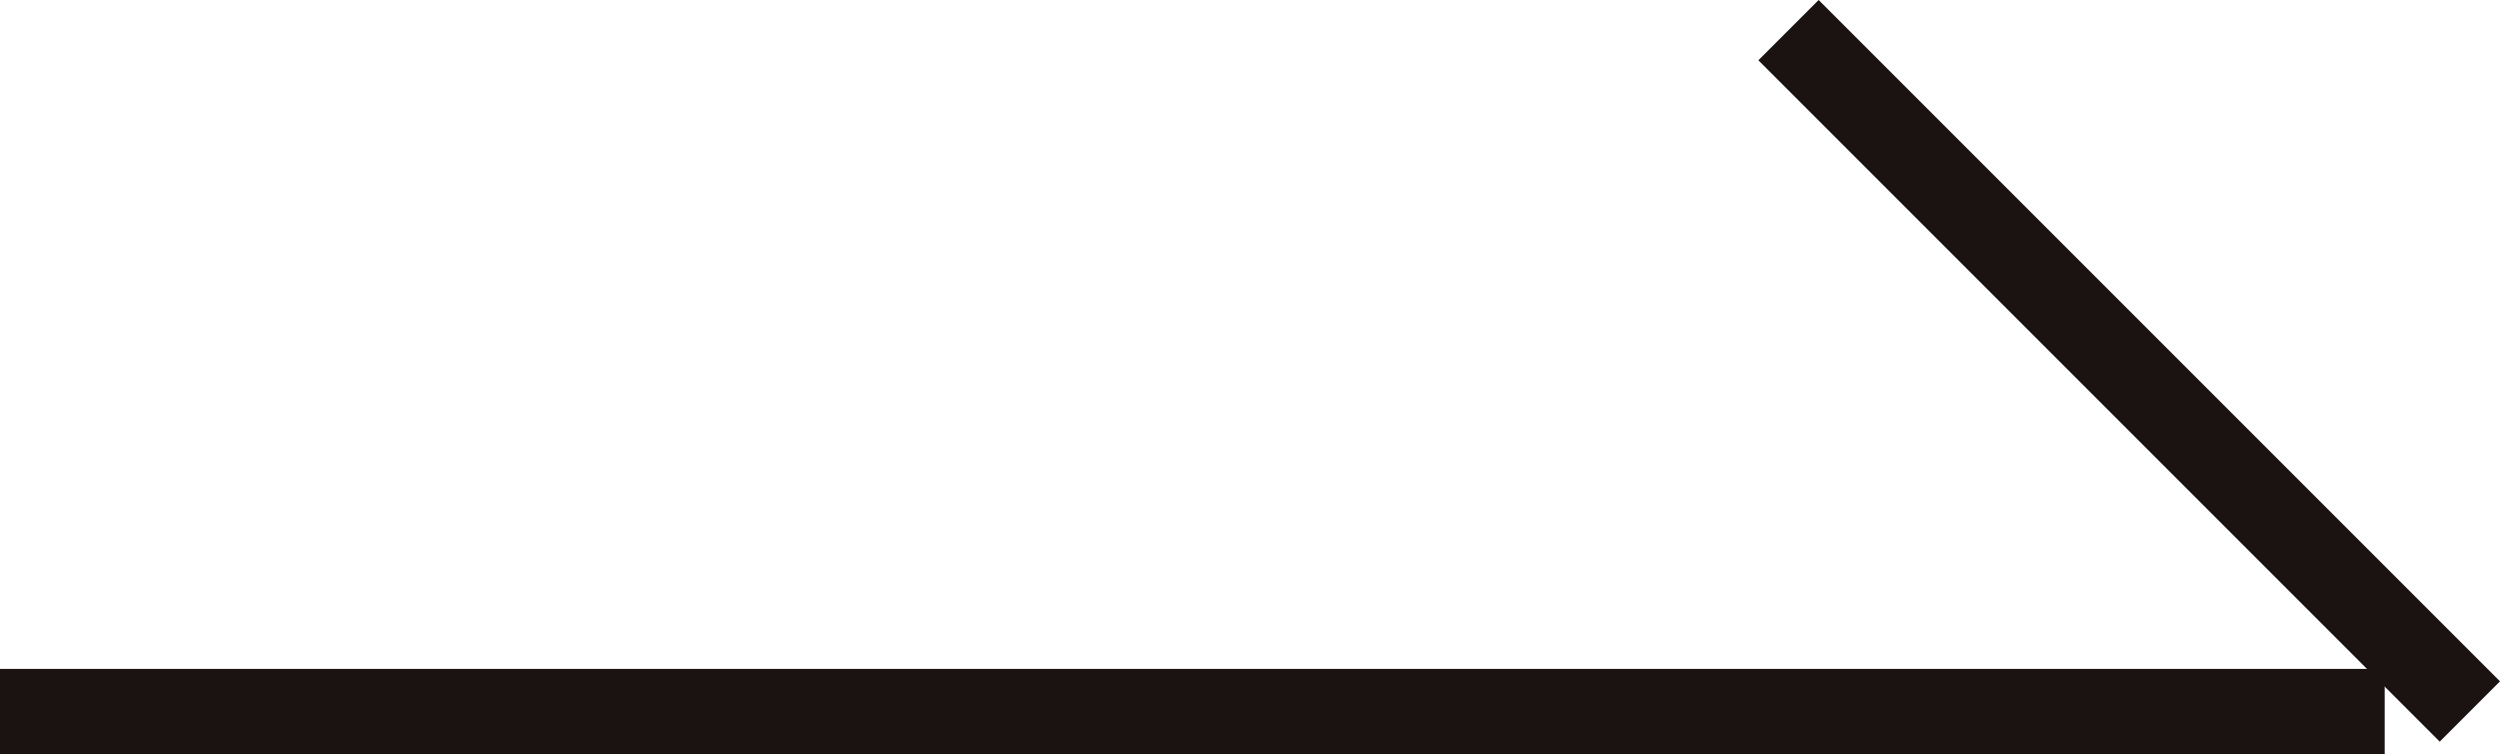 <svg xmlns="http://www.w3.org/2000/svg" width="29.354" height="8.854" viewBox="0 0 29.354 8.854">
  <g id="组_48" data-name="组 48" transform="translate(-359.5 -4198.646)">
    <path id="直线_23" data-name="直线 23" d="M28,.5H0v-1H28Z" transform="translate(359.5 4207)" fill="#1a1311"/>
    <path id="直线_24" data-name="直线 24" d="M7.646,8.354l-8-8L.354-.354l8,8Z" transform="translate(380.5 4199)" fill="#1a1311"/>
  </g>
</svg>

